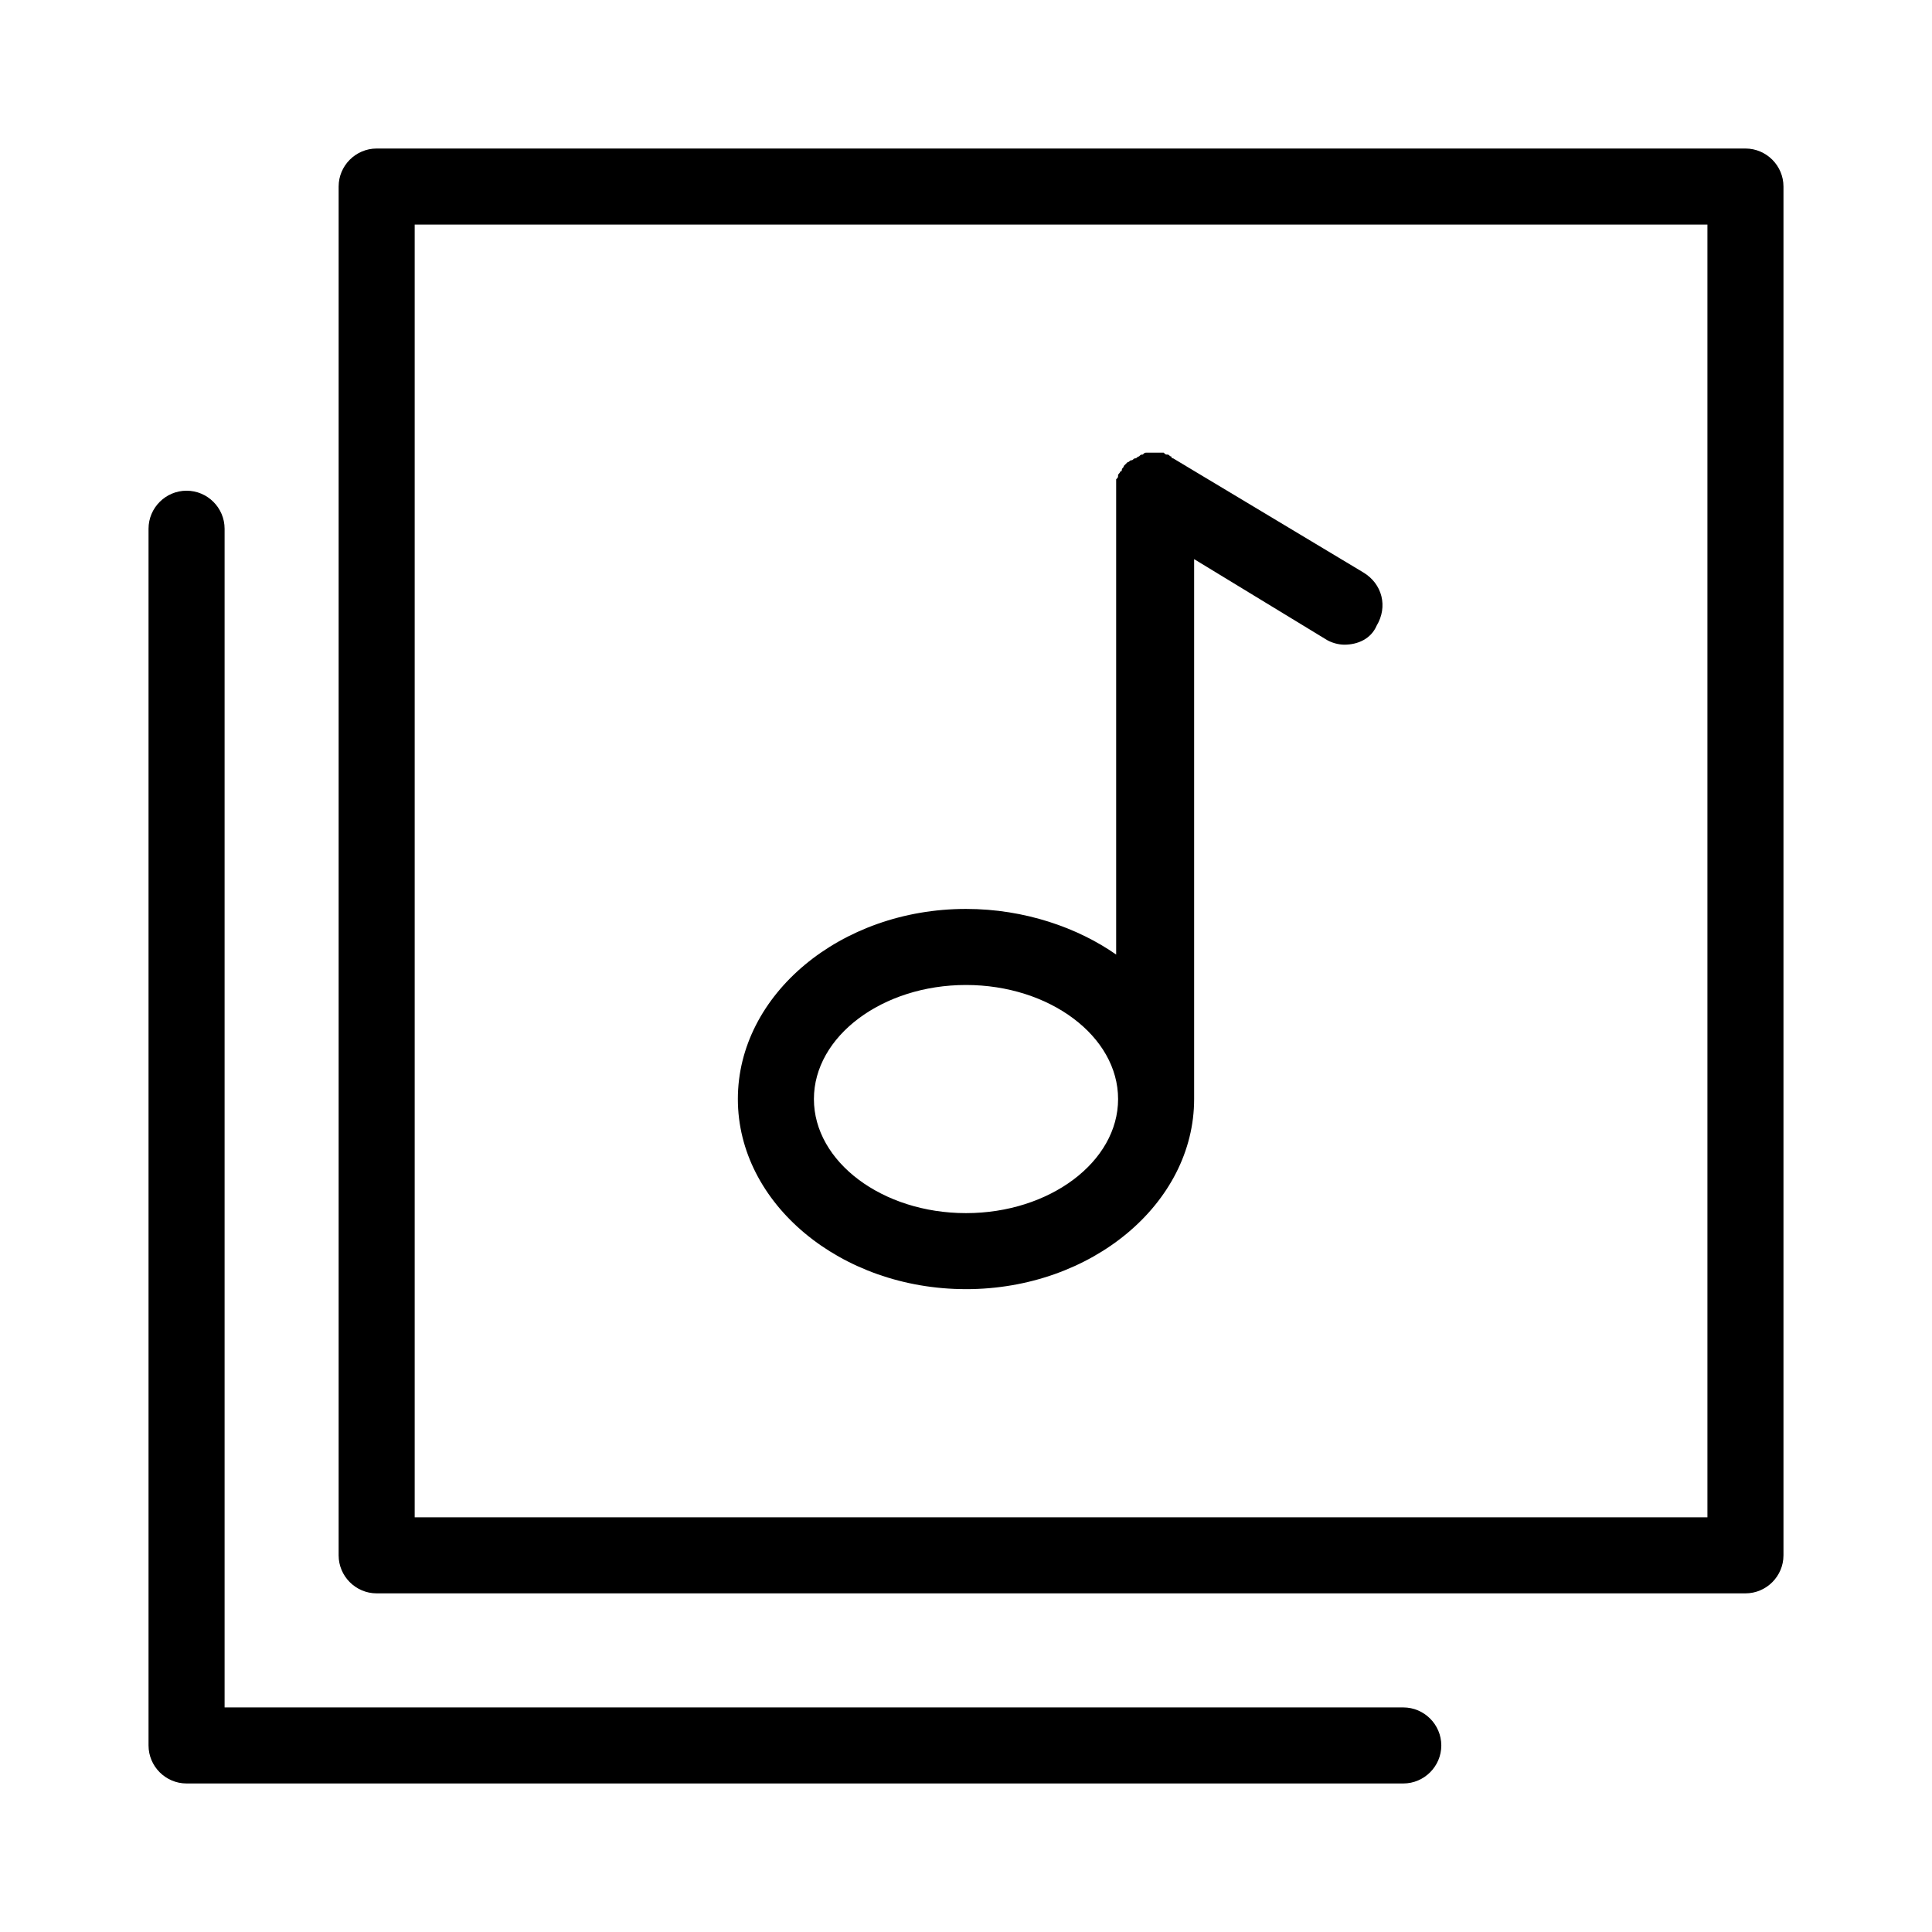 <?xml version="1.0" encoding="UTF-8"?>
<!-- The Best Svg Icon site in the world: iconSvg.co, Visit us! https://iconsvg.co -->
<svg fill="#000000" width="800px" height="800px" version="1.1" viewBox="144 144 512 512" xmlns="http://www.w3.org/2000/svg">
 <g>
  <path d="m606.56 183.36h-362.74c-5.543 0-10.078 4.535-10.078 10.078v362.74c0 5.543 4.535 10.078 10.078 10.078h362.74c5.543 0 10.078-4.535 10.078-10.078v-362.74c0-5.543-4.535-10.078-10.078-10.078zm-10.074 362.74h-342.59v-342.59h342.59z"/>
  <path d="m515.88 596.48h-312.36v-312.36c0-5.543-4.535-10.078-10.078-10.078-5.543 0-10.078 4.535-10.078 10.078v322.44c0 5.543 4.535 10.078 10.078 10.078h322.44c5.543 0 10.078-4.535 10.078-10.078 0-5.539-4.531-10.074-10.074-10.074z"/>
  <path d="m400 485.64c33.25 0 60.457-22.672 60.457-50.383v-143.08l34.762 21.16c1.512 1.008 3.527 1.512 5.039 1.512 3.527 0 7.055-1.512 8.566-5.039 3.023-5.039 1.512-11.082-3.527-14.105l-50.383-30.23s-0.504 0-0.504-0.504c-0.504 0-0.504-0.504-1.008-0.504s-0.504 0-1.008-0.504h-1.008-1.008-0.504-1.008-1.008c-0.504 0-0.504 0-1.008 0.504-0.504 0-0.504 0-1.008 0.504-0.504 0-0.504 0.504-1.008 0.504-0.504 0-0.504 0.504-1.008 0.504s-0.504 0.504-1.008 0.504c0 0-0.504 0.504-0.504 0.504l-0.504 0.504c0 0.504-0.504 0.504-0.504 1.008 0 0 0 0.504-0.504 0.504 0 0.504-0.504 0.504-0.504 1.008s0 0.504-0.504 1.008v1.008 1.008 0.504 123.43c-10.074-7.055-24.18-12.094-39.797-12.094-33.25 0-60.457 22.672-60.457 50.383s27.203 50.379 60.457 50.379zm0-80.609c22.168 0 40.305 13.602 40.305 30.23 0 16.625-18.137 30.23-40.305 30.23s-40.305-13.602-40.305-30.23c0-16.625 18.137-30.23 40.305-30.23z"/>
 </g>
</svg>